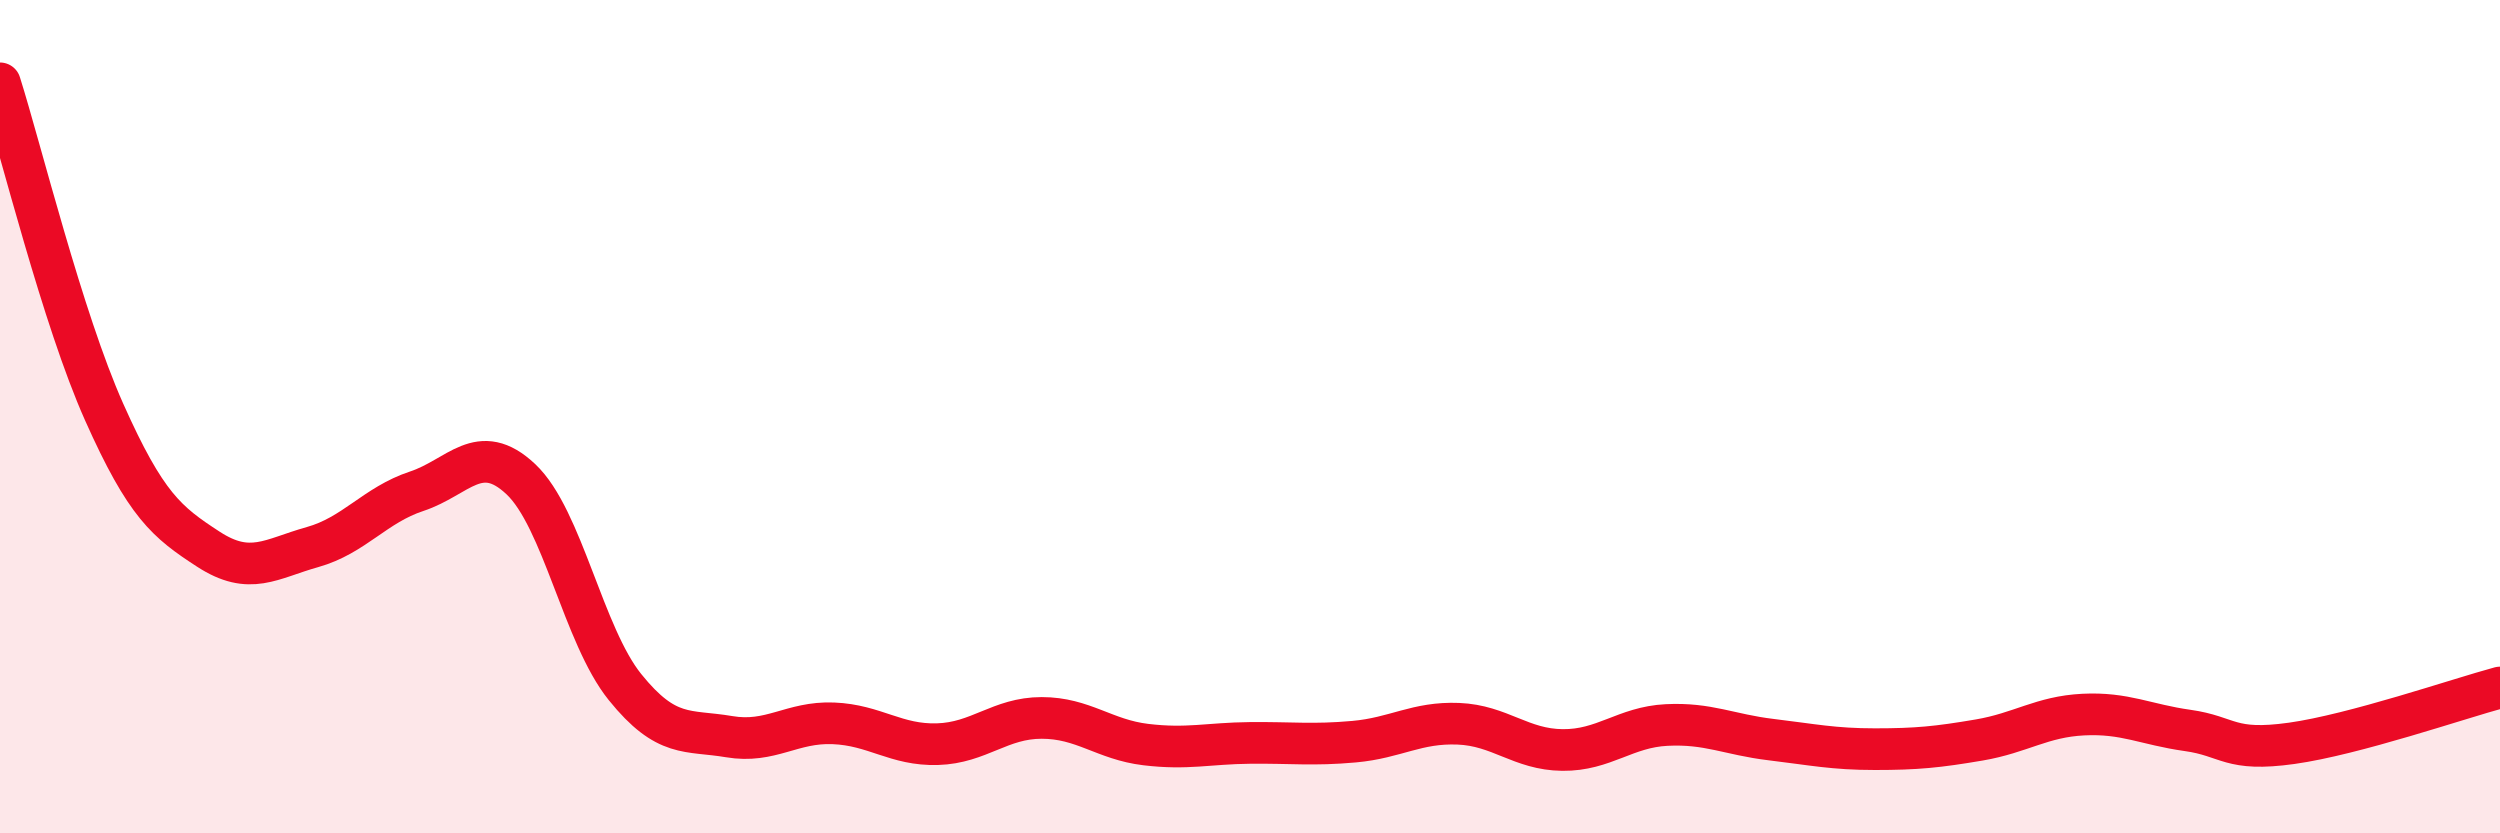 
    <svg width="60" height="20" viewBox="0 0 60 20" xmlns="http://www.w3.org/2000/svg">
      <path
        d="M 0,2 C 0.5,3.58 1.5,7.65 2.5,9.89 C 3.5,12.13 4,12.53 5,13.18 C 6,13.83 6.5,13.41 7.5,13.13 C 8.5,12.85 9,12.12 10,11.79 C 11,11.46 11.5,10.56 12.5,11.5 C 13.5,12.44 14,15.25 15,16.49 C 16,17.73 16.5,17.51 17.5,17.68 C 18.5,17.85 19,17.32 20,17.36 C 21,17.4 21.5,17.89 22.5,17.86 C 23.5,17.83 24,17.23 25,17.23 C 26,17.23 26.5,17.75 27.5,17.87 C 28.5,17.99 29,17.84 30,17.83 C 31,17.82 31.5,17.89 32.5,17.8 C 33.5,17.71 34,17.33 35,17.37 C 36,17.41 36.5,17.99 37.5,18 C 38.5,18.01 39,17.45 40,17.4 C 41,17.35 41.5,17.63 42.5,17.75 C 43.5,17.87 44,17.98 45,17.98 C 46,17.98 46.5,17.93 47.5,17.76 C 48.5,17.59 49,17.2 50,17.15 C 51,17.1 51.5,17.39 52.5,17.53 C 53.5,17.67 53.5,18.05 55,17.84 C 56.5,17.63 59,16.77 60,16.5L60 20L0 20Z"
        fill="#EB0A25"
        opacity="0.1"
        stroke-linecap="round"
        stroke-linejoin="round"
      />
      <path
        d="M 0,2 C 0.5,3.58 1.5,7.65 2.5,9.89 C 3.5,12.13 4,12.53 5,13.18 C 6,13.83 6.5,13.41 7.5,13.13 C 8.5,12.85 9,12.12 10,11.79 C 11,11.46 11.5,10.56 12.5,11.5 C 13.5,12.44 14,15.25 15,16.49 C 16,17.73 16.5,17.51 17.5,17.68 C 18.5,17.85 19,17.32 20,17.36 C 21,17.4 21.5,17.89 22.5,17.86 C 23.5,17.83 24,17.23 25,17.23 C 26,17.23 26.5,17.75 27.5,17.87 C 28.5,17.99 29,17.84 30,17.83 C 31,17.82 31.5,17.89 32.5,17.8 C 33.5,17.71 34,17.33 35,17.37 C 36,17.41 36.5,17.99 37.5,18 C 38.5,18.01 39,17.45 40,17.4 C 41,17.35 41.5,17.63 42.5,17.75 C 43.5,17.87 44,17.98 45,17.98 C 46,17.98 46.5,17.93 47.5,17.76 C 48.5,17.59 49,17.2 50,17.15 C 51,17.1 51.5,17.39 52.5,17.53 C 53.5,17.67 53.5,18.05 55,17.84 C 56.5,17.63 59,16.77 60,16.5"
        stroke="#EB0A25"
        stroke-width="1"
        fill="none"
        stroke-linecap="round"
        stroke-linejoin="round"
      />
    </svg>
  